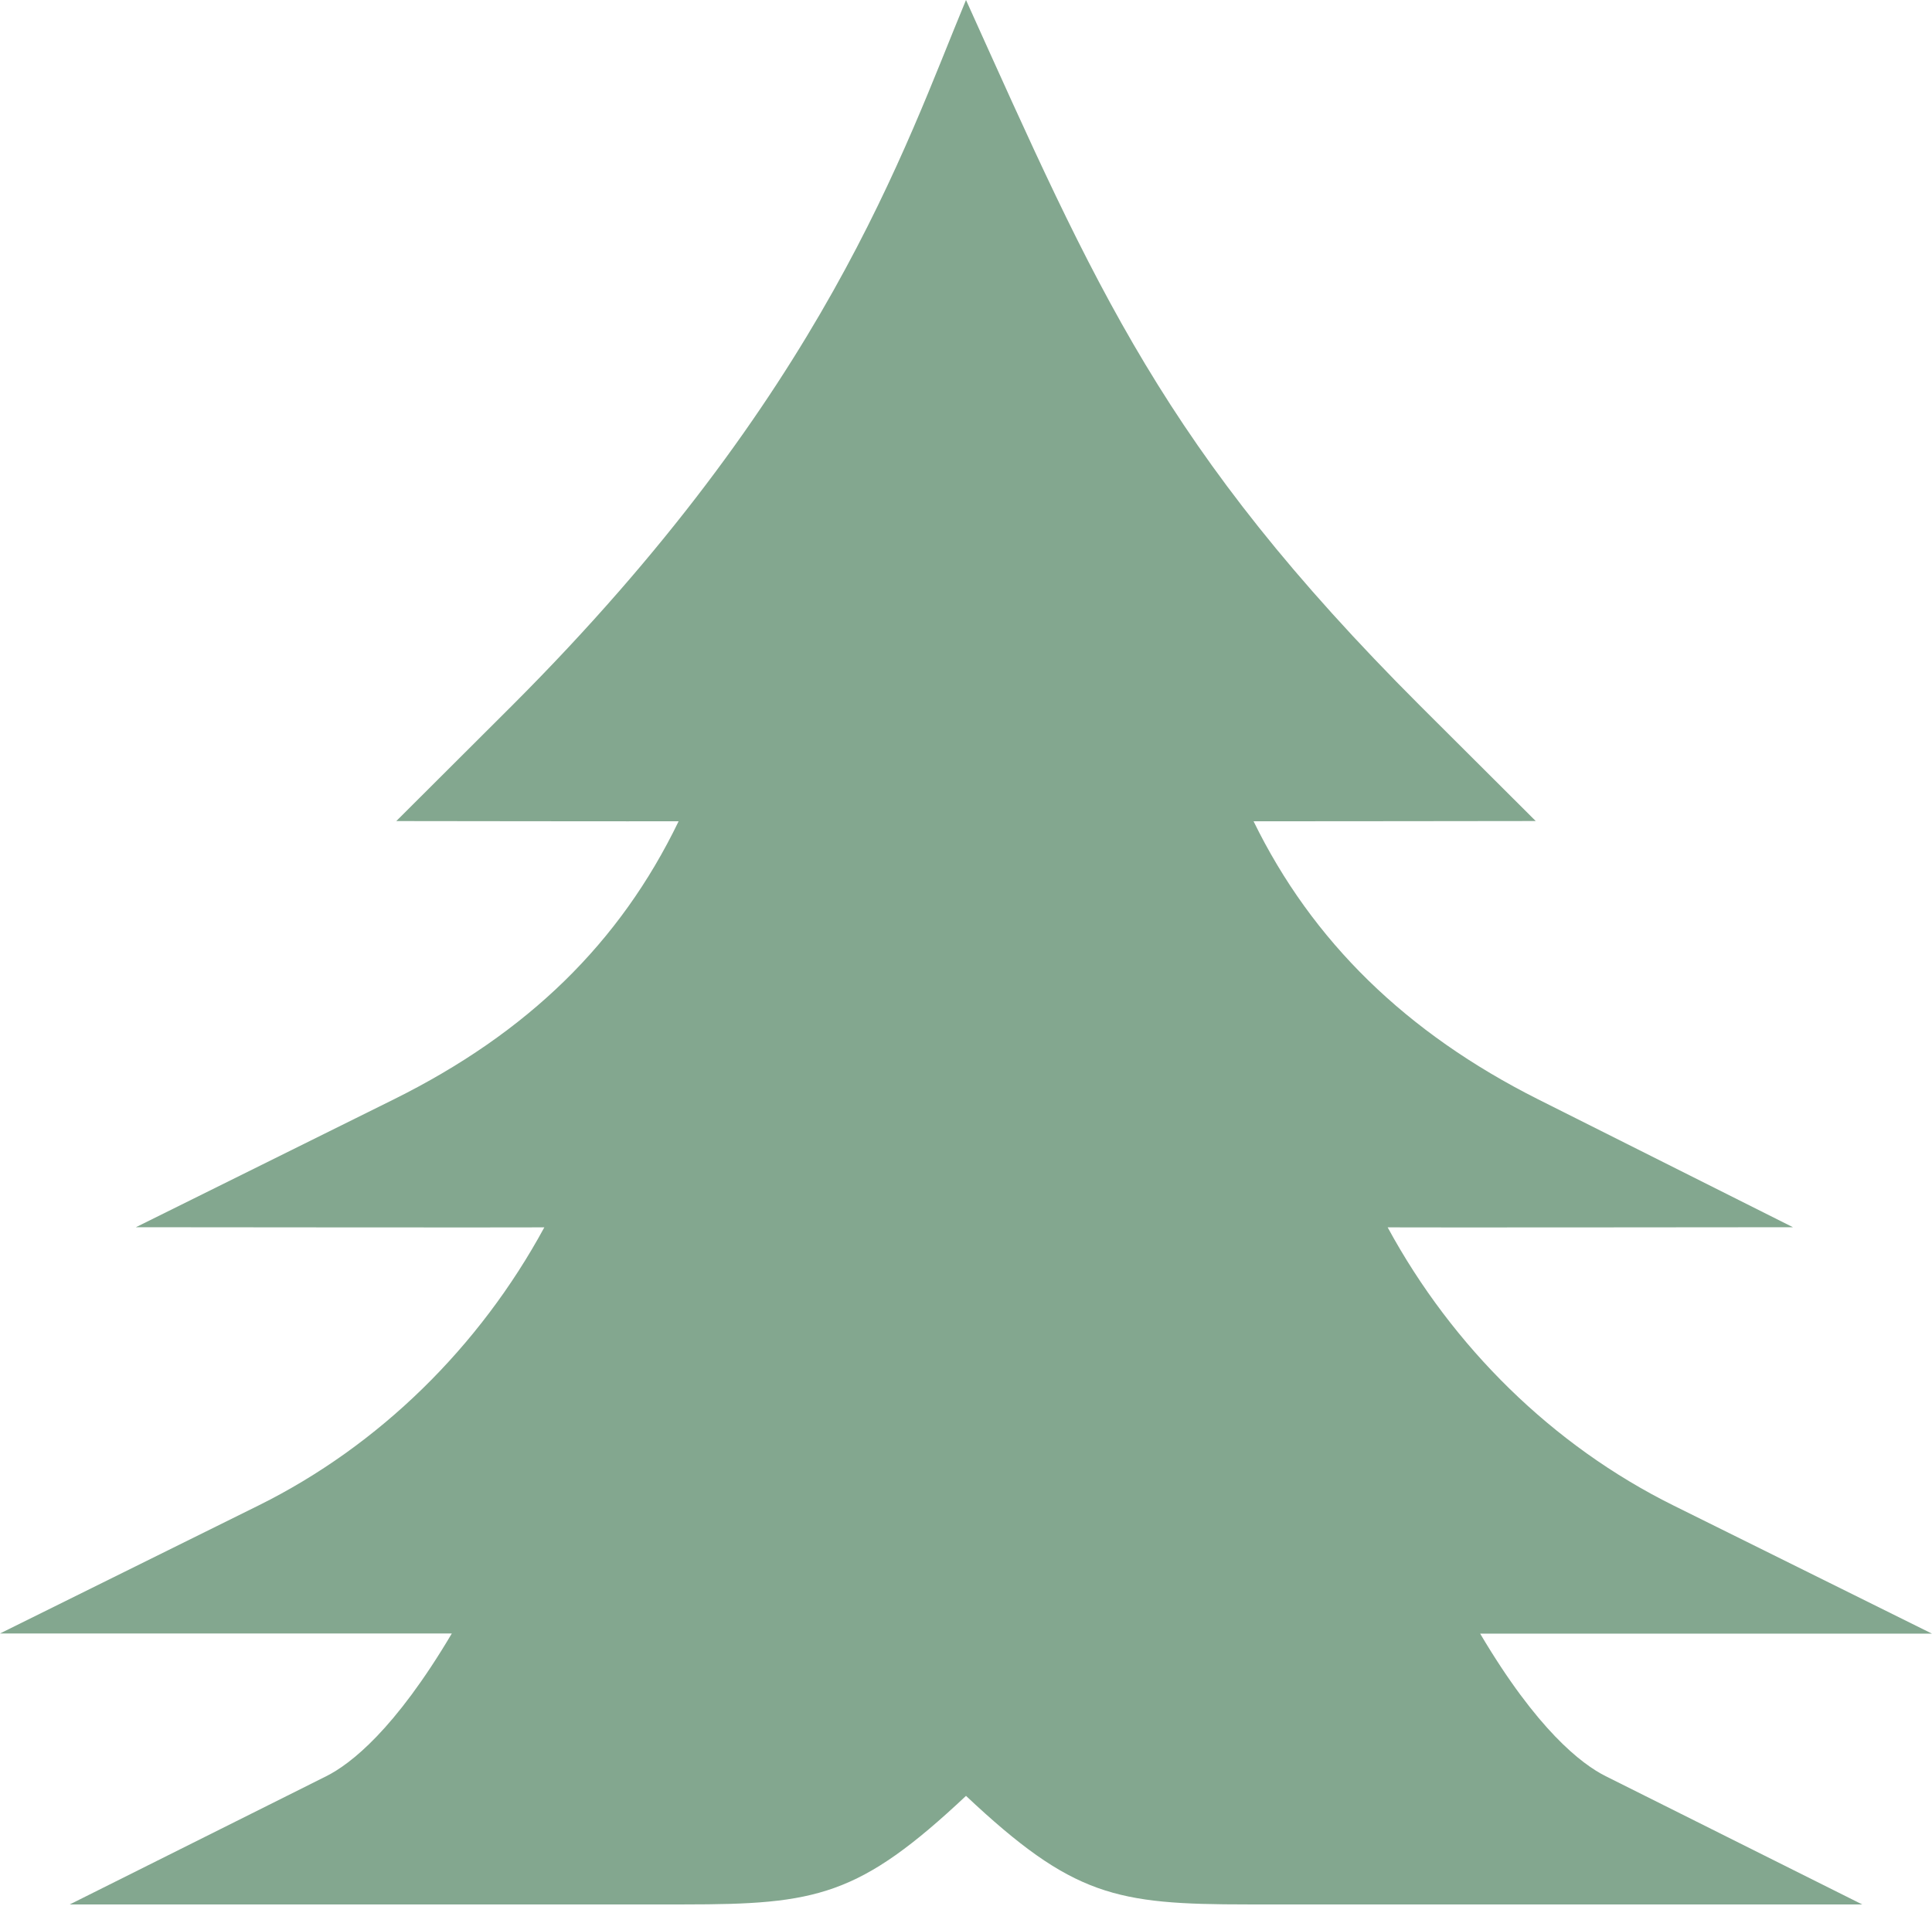<?xml version="1.0" encoding="UTF-8"?> <svg xmlns="http://www.w3.org/2000/svg" width="303" height="299" viewBox="0 0 303 299" fill="none"><path d="M240.851 128.797L222.724 110.719C182.366 70.362 171.909 45.191 151.5 0C141.846 23.196 129.335 61.661 80.277 110.719L62.15 128.804C62.15 128.804 103.953 128.863 106.431 128.832C97.222 147.923 82.746 162.031 61.818 172.433L21.311 192.519C21.311 192.519 82.818 192.581 85.368 192.54C75.185 211.31 59.474 226.773 40.589 236.148L0 256.249H70.861C61.921 271.358 54.963 276.737 51.178 278.635L10.941 298.754H107.323C128.043 298.754 134.741 297.478 151.5 281.725C168.259 297.478 174.958 298.754 195.677 298.754H292.059L251.823 278.635C248.037 276.737 241.079 271.387 232.139 256.277H303L262.411 236.148C243.526 226.773 227.815 211.31 217.631 192.54C220.006 192.581 281.191 192.519 281.191 192.519L241.224 172.454C220.504 162.031 205.788 147.64 196.6 128.839C199.11 128.849 240.851 128.797 240.851 128.797Z" fill="#15592D" fill-opacity="0.53"></path></svg> 
